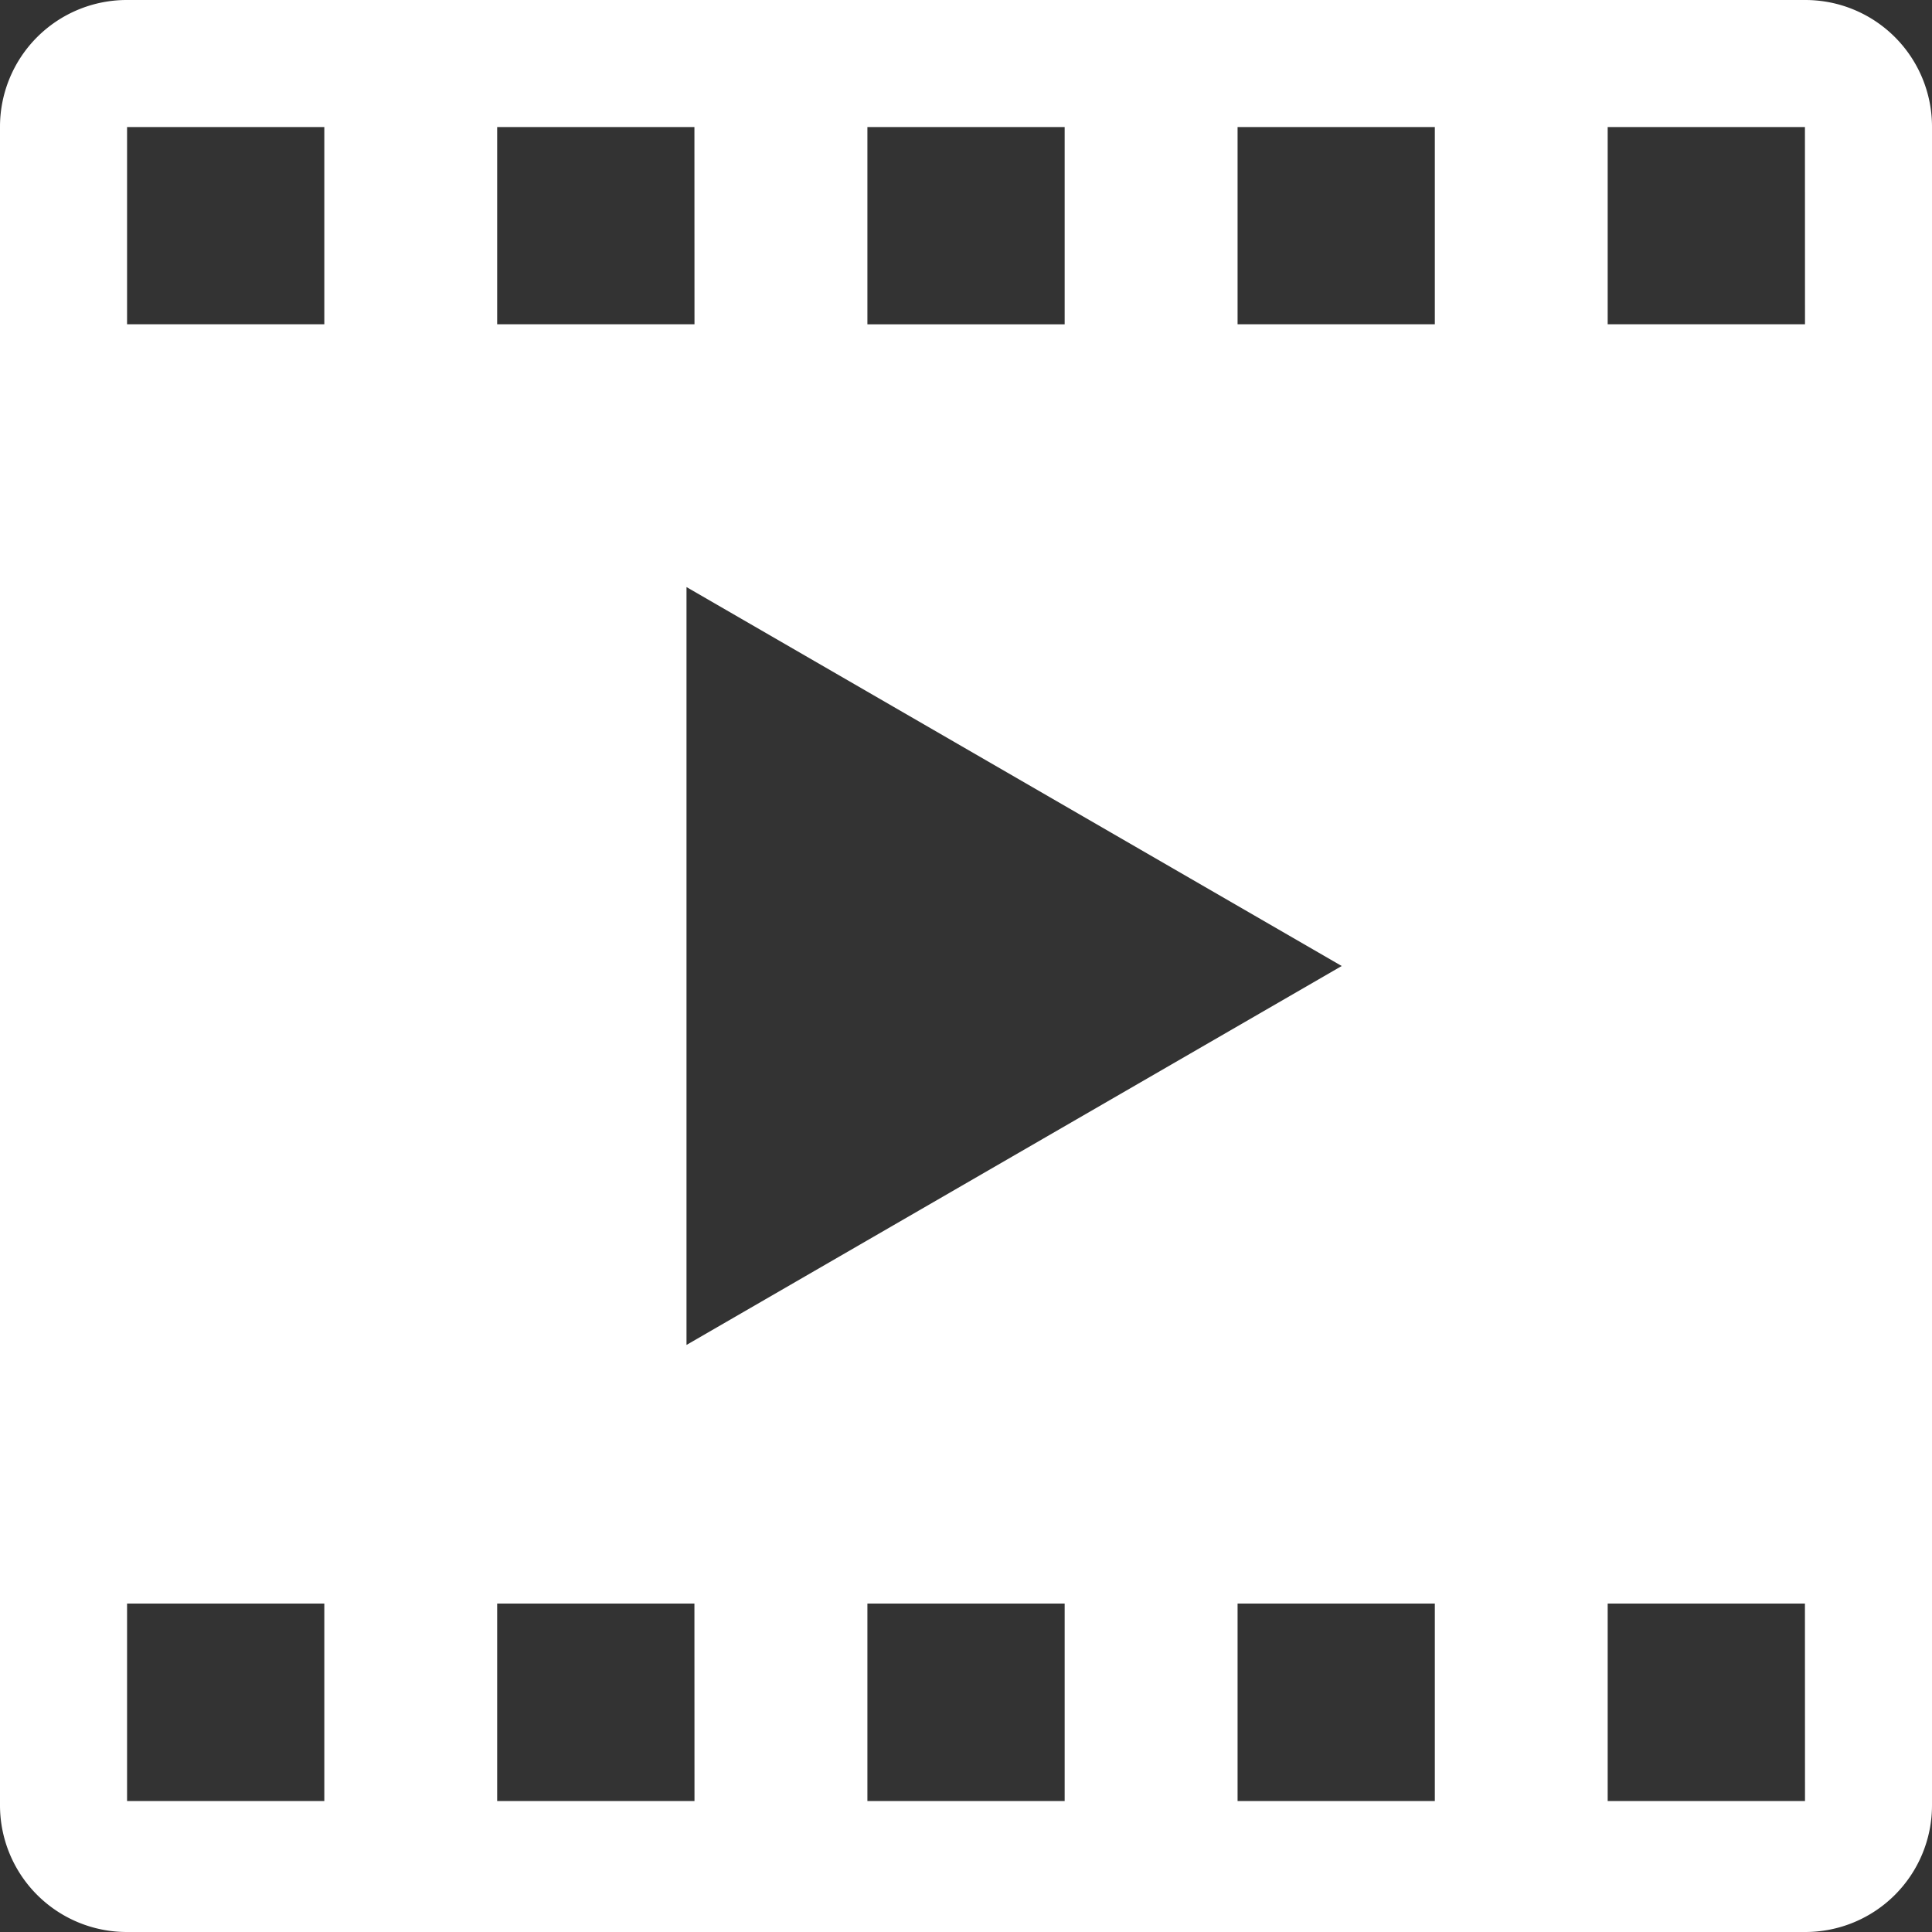 <?xml version="1.0" encoding="UTF-8"?>
<svg xmlns="http://www.w3.org/2000/svg" xmlns:xlink="http://www.w3.org/1999/xlink" id="Сгруппировать_275" data-name="Сгруппировать 275" width="30" height="30.001" viewBox="0 0 30 30.001">
  <rect x="0" y="0" width="30" height="30.001" fill="#333333" stroke="none"/>
  <defs>
    <clipPath id="clip-path">
      <rect id="Прямоугольник_280" data-name="Прямоугольник 280" width="30" height="30.001" fill="none"></rect>
    </clipPath>
  </defs>
  <g id="Сгруппировать_274" data-name="Сгруппировать 274" transform="translate(0 0)" clip-path="url(#clip-path)">
    <path id="Контур_1027" data-name="Контур 1027" d="M28.033,0H1.967A1.968,1.968,0,0,0,0,1.967V28.034A1.968,1.968,0,0,0,1.967,30H28.033A1.967,1.967,0,0,0,30,28.034V1.967A1.967,1.967,0,0,0,28.033,0M13.469,1.973h3.063V5.036H13.469ZM5.036,27.966H1.973V24.9H5.036v3.063Zm0-22.931H1.973V1.973H5.036V5.036Zm5.748,22.931H7.72V24.9h3.063Zm0-22.931H7.72V1.973h3.063Zm5.748,22.931H13.469V24.9h3.063ZM10.66,20.884V9.116L20.834,15Zm11.62,7.082H19.217V24.9H22.28Zm0-22.931H19.217V1.973H22.28Zm5.748,22.931H24.964V24.9h3.063Zm0-22.931H24.964V1.973h3.063Z" transform="translate(0 0)" fill="#fff"></path>
  </g>
</svg>
